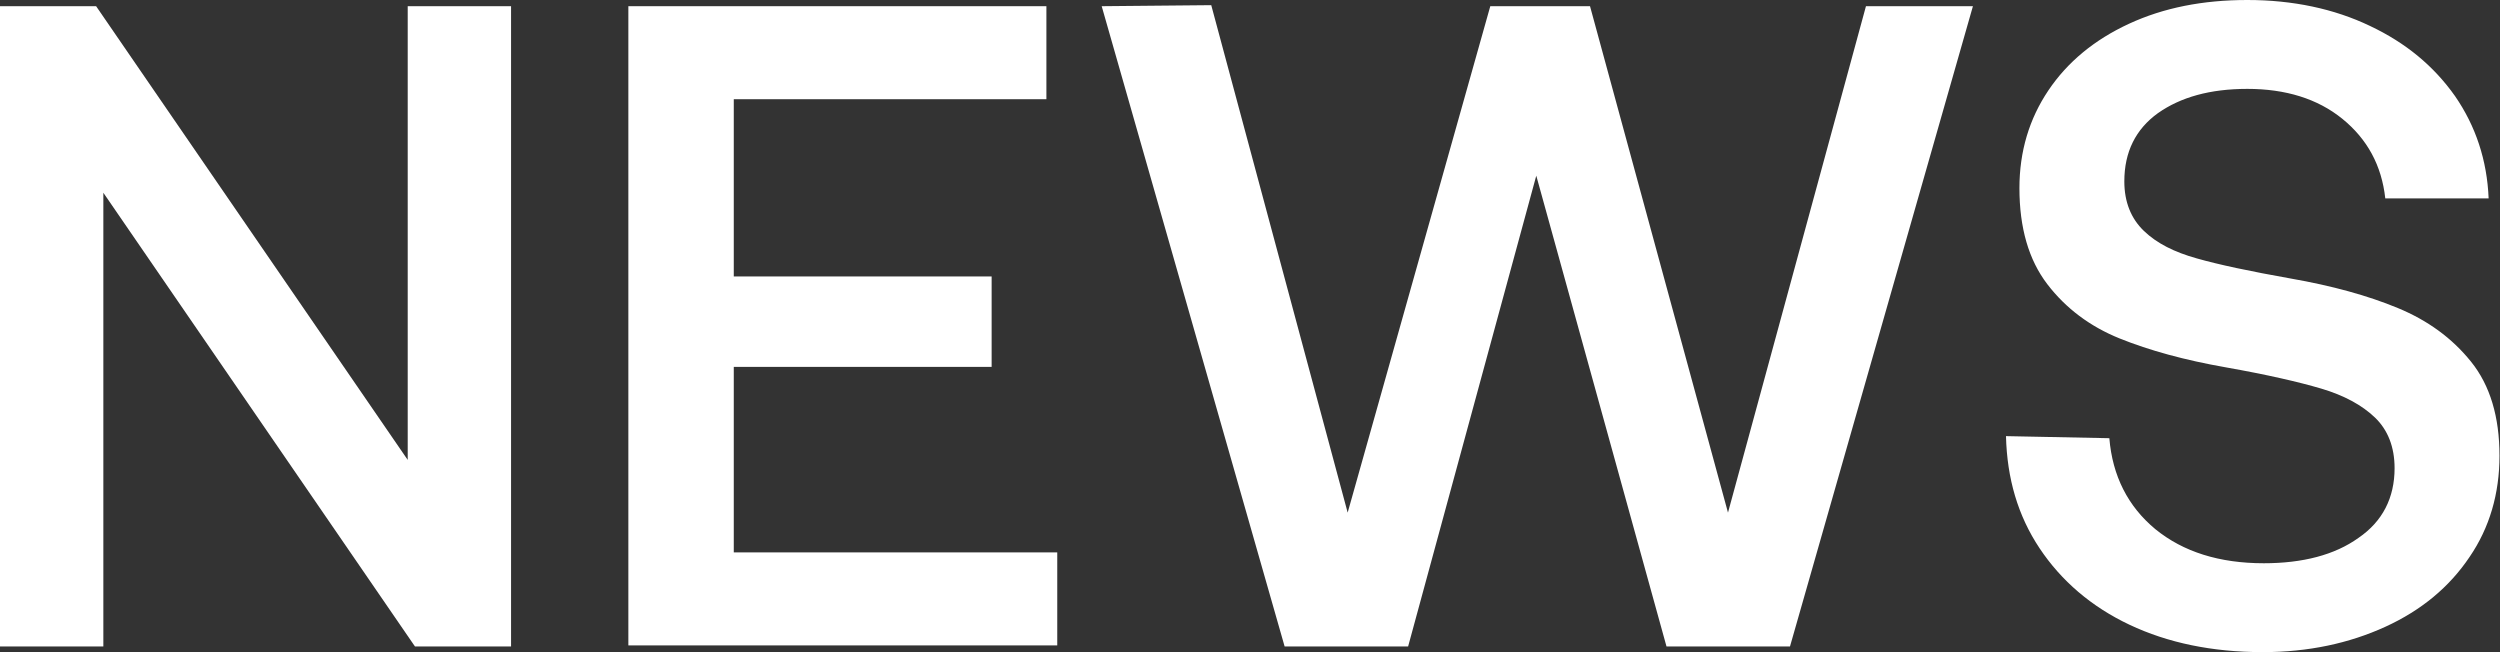 <?xml version="1.0" encoding="utf-8"?>
<!-- Generator: Adobe Illustrator 26.0.3, SVG Export Plug-In . SVG Version: 6.00 Build 0)  -->
<svg version="1.1" id="图层_1" xmlns="http://www.w3.org/2000/svg" xmlns:xlink="http://www.w3.org/1999/xlink" x="0px" y="0px"
	 viewBox="0 0 483.8 126.2" style="enable-background:new 0 0 483.8 126.2;" xml:space="preserve">
<rect x="0" y="0" width="483.8" height="126.2" fill="#333333" stroke="none"/>
<style type="text/css">
	.st0{fill:#FFFFFF;}
</style>
<g>
	<g>
		<path class="st0" d="M0,125.1V1.2h18.6L78.9,89V1.2h20v123.9H80.3L20,37.3v87.8H0z"/>
		<path class="st0" d="M121.6,1.2h80.9v18h-60.5v34.3h49.9v17.5h-49.9v35.9h62.6v18h-83V1.2z"/>
		<path class="st0" d="M213.2,1.2l21.2-0.2l26.4,98.2l27.6-98h19.3l26.7,98l26.7-98h20.7l-35.4,123.9h-23.9L297.3,34l-24.8,91.1
			h-23.9L213.2,1.2z"/>
		<path class="st0" d="M408.2,84.8c0.6,7.3,3.6,13.2,8.9,17.6c5.4,4.4,12.4,6.6,21,6.6c7.5,0,13.7-1.6,18.3-4.9
			c4.7-3.2,7-7.8,7-13.5c0-4.1-1.3-7.4-3.8-9.8c-2.5-2.4-6-4.3-10.4-5.6c-4.4-1.3-10.5-2.7-18.4-4.1c-8-1.4-14.9-3.3-20.6-5.6
			c-5.7-2.3-10.4-5.8-14-10.5c-3.6-4.7-5.4-10.9-5.4-18.6c0-7.1,1.9-13.4,5.6-18.9c3.7-5.5,8.9-9.8,15.6-12.9
			c6.7-3.1,14.3-4.6,22.9-4.6c8.8,0,16.8,1.7,23.7,5c7,3.3,12.4,7.8,16.5,13.6c4,5.8,6.2,12.4,6.5,19.8h-20
			c-0.7-6.4-3.5-11.5-8.3-15.4c-4.8-3.9-11-5.8-18.4-5.8c-7.2,0-12.9,1.6-17.3,4.7c-4.3,3.1-6.5,7.5-6.5,13.2c0,4,1.3,7.2,3.8,9.6
			c2.5,2.4,5.9,4.1,10.2,5.3c4.2,1.2,10.3,2.5,18.2,3.9c8,1.4,14.9,3.3,20.7,5.7c5.8,2.4,10.5,5.8,14.2,10.4
			c3.7,4.6,5.5,10.7,5.5,18.2c0,7.3-1.9,13.9-5.8,19.6c-3.9,5.8-9.3,10.3-16.3,13.5c-7,3.2-14.9,4.9-23.7,4.9
			c-9.8,0-18.4-1.8-25.8-5.3s-13.2-8.5-17.4-14.8c-4.2-6.3-6.3-13.5-6.5-21.7L408.2,84.8z"/>
	</g>
</g>
</svg>
